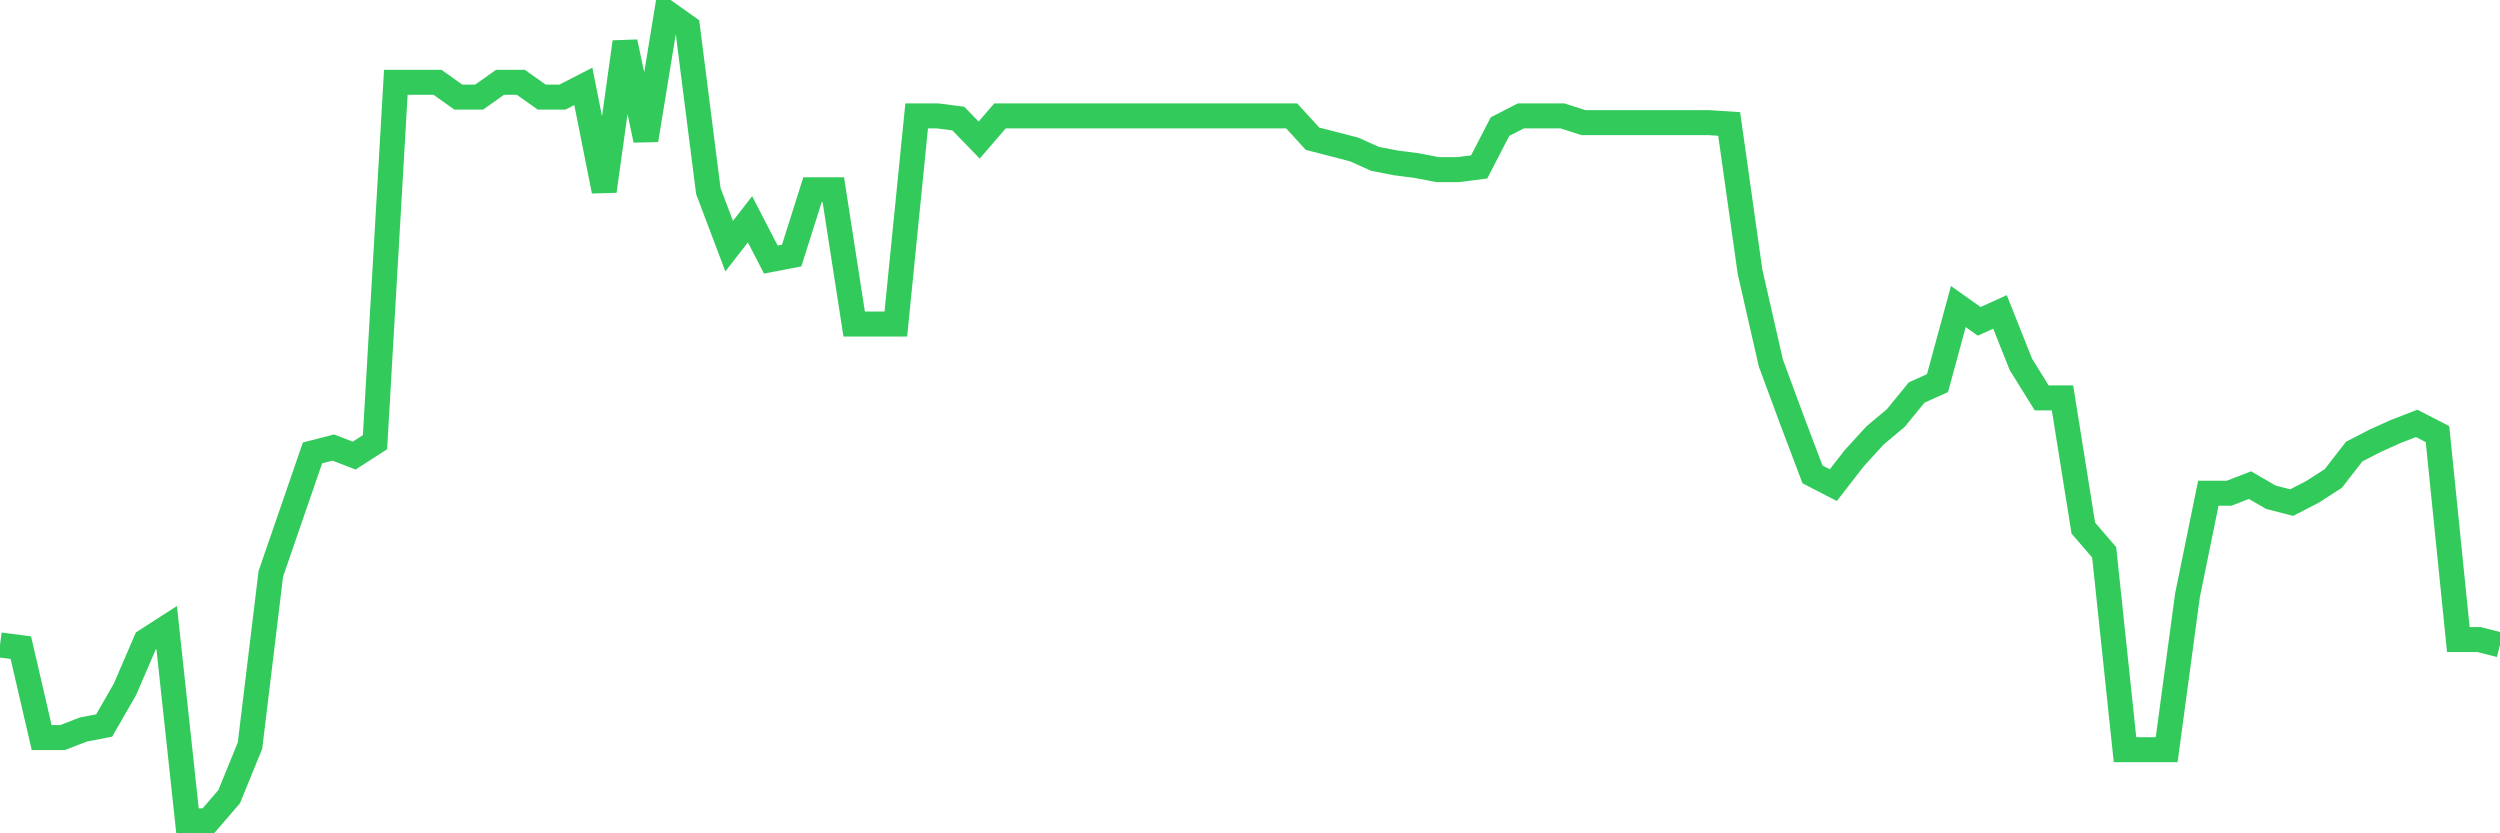 <svg
  xmlns="http://www.w3.org/2000/svg"
  xmlns:xlink="http://www.w3.org/1999/xlink"
  width="120"
  height="40"
  viewBox="0 0 120 40"
  preserveAspectRatio="none"
>
  <polyline
    points="0,30.957 1,31.086 2,35.404 3,35.404 4,35.017 5,34.824 6,33.084 7,30.763 8,30.119 9,39.4 10,39.4 11,38.24 12,35.791 13,27.541 14,24.641 15,21.74 16,21.482 17,21.869 18,21.225 19,3.951 20,3.951 21,3.951 22,4.66 23,4.66 24,3.951 25,3.951 26,4.66 27,4.66 28,4.145 29,9.172 30,2.018 31,6.723 32,0.6 33,1.309 34,9.172 35,11.815 36,10.526 37,12.459 38,12.266 39,9.108 40,9.108 41,15.553 42,15.553 43,15.553 44,5.563 45,5.563 46,5.692 47,6.723 48,5.563 49,5.563 50,5.563 51,5.563 52,5.563 53,5.563 54,5.563 55,5.563 56,5.563 57,5.563 58,5.563 59,5.563 60,5.563 61,5.563 62,5.563 63,6.658 64,6.916 65,7.174 66,7.625 67,7.819 68,7.948 69,8.141 70,8.141 71,8.012 72,6.078 73,5.563 74,5.563 75,5.563 76,5.885 77,5.885 78,5.885 79,5.885 80,5.885 81,5.885 82,5.885 83,5.95 84,13.039 85,17.422 86,20.129 87,22.771 88,23.287 89,21.998 90,20.902 91,20.064 92,18.84 93,18.389 94,14.715 95,15.424 96,14.973 97,17.486 98,19.098 99,19.098 100,25.35 101,26.51 102,35.984 103,35.984 104,35.984 105,28.572 106,23.674 107,23.674 108,23.287 109,23.867 110,24.125 111,23.609 112,22.965 113,21.676 114,21.16 115,20.709 116,20.322 117,20.838 118,30.699 119,30.699 120,30.957"
    fill="none"
    stroke="#32ca5b"
    stroke-width="1.2"
  >
  </polyline>
</svg>